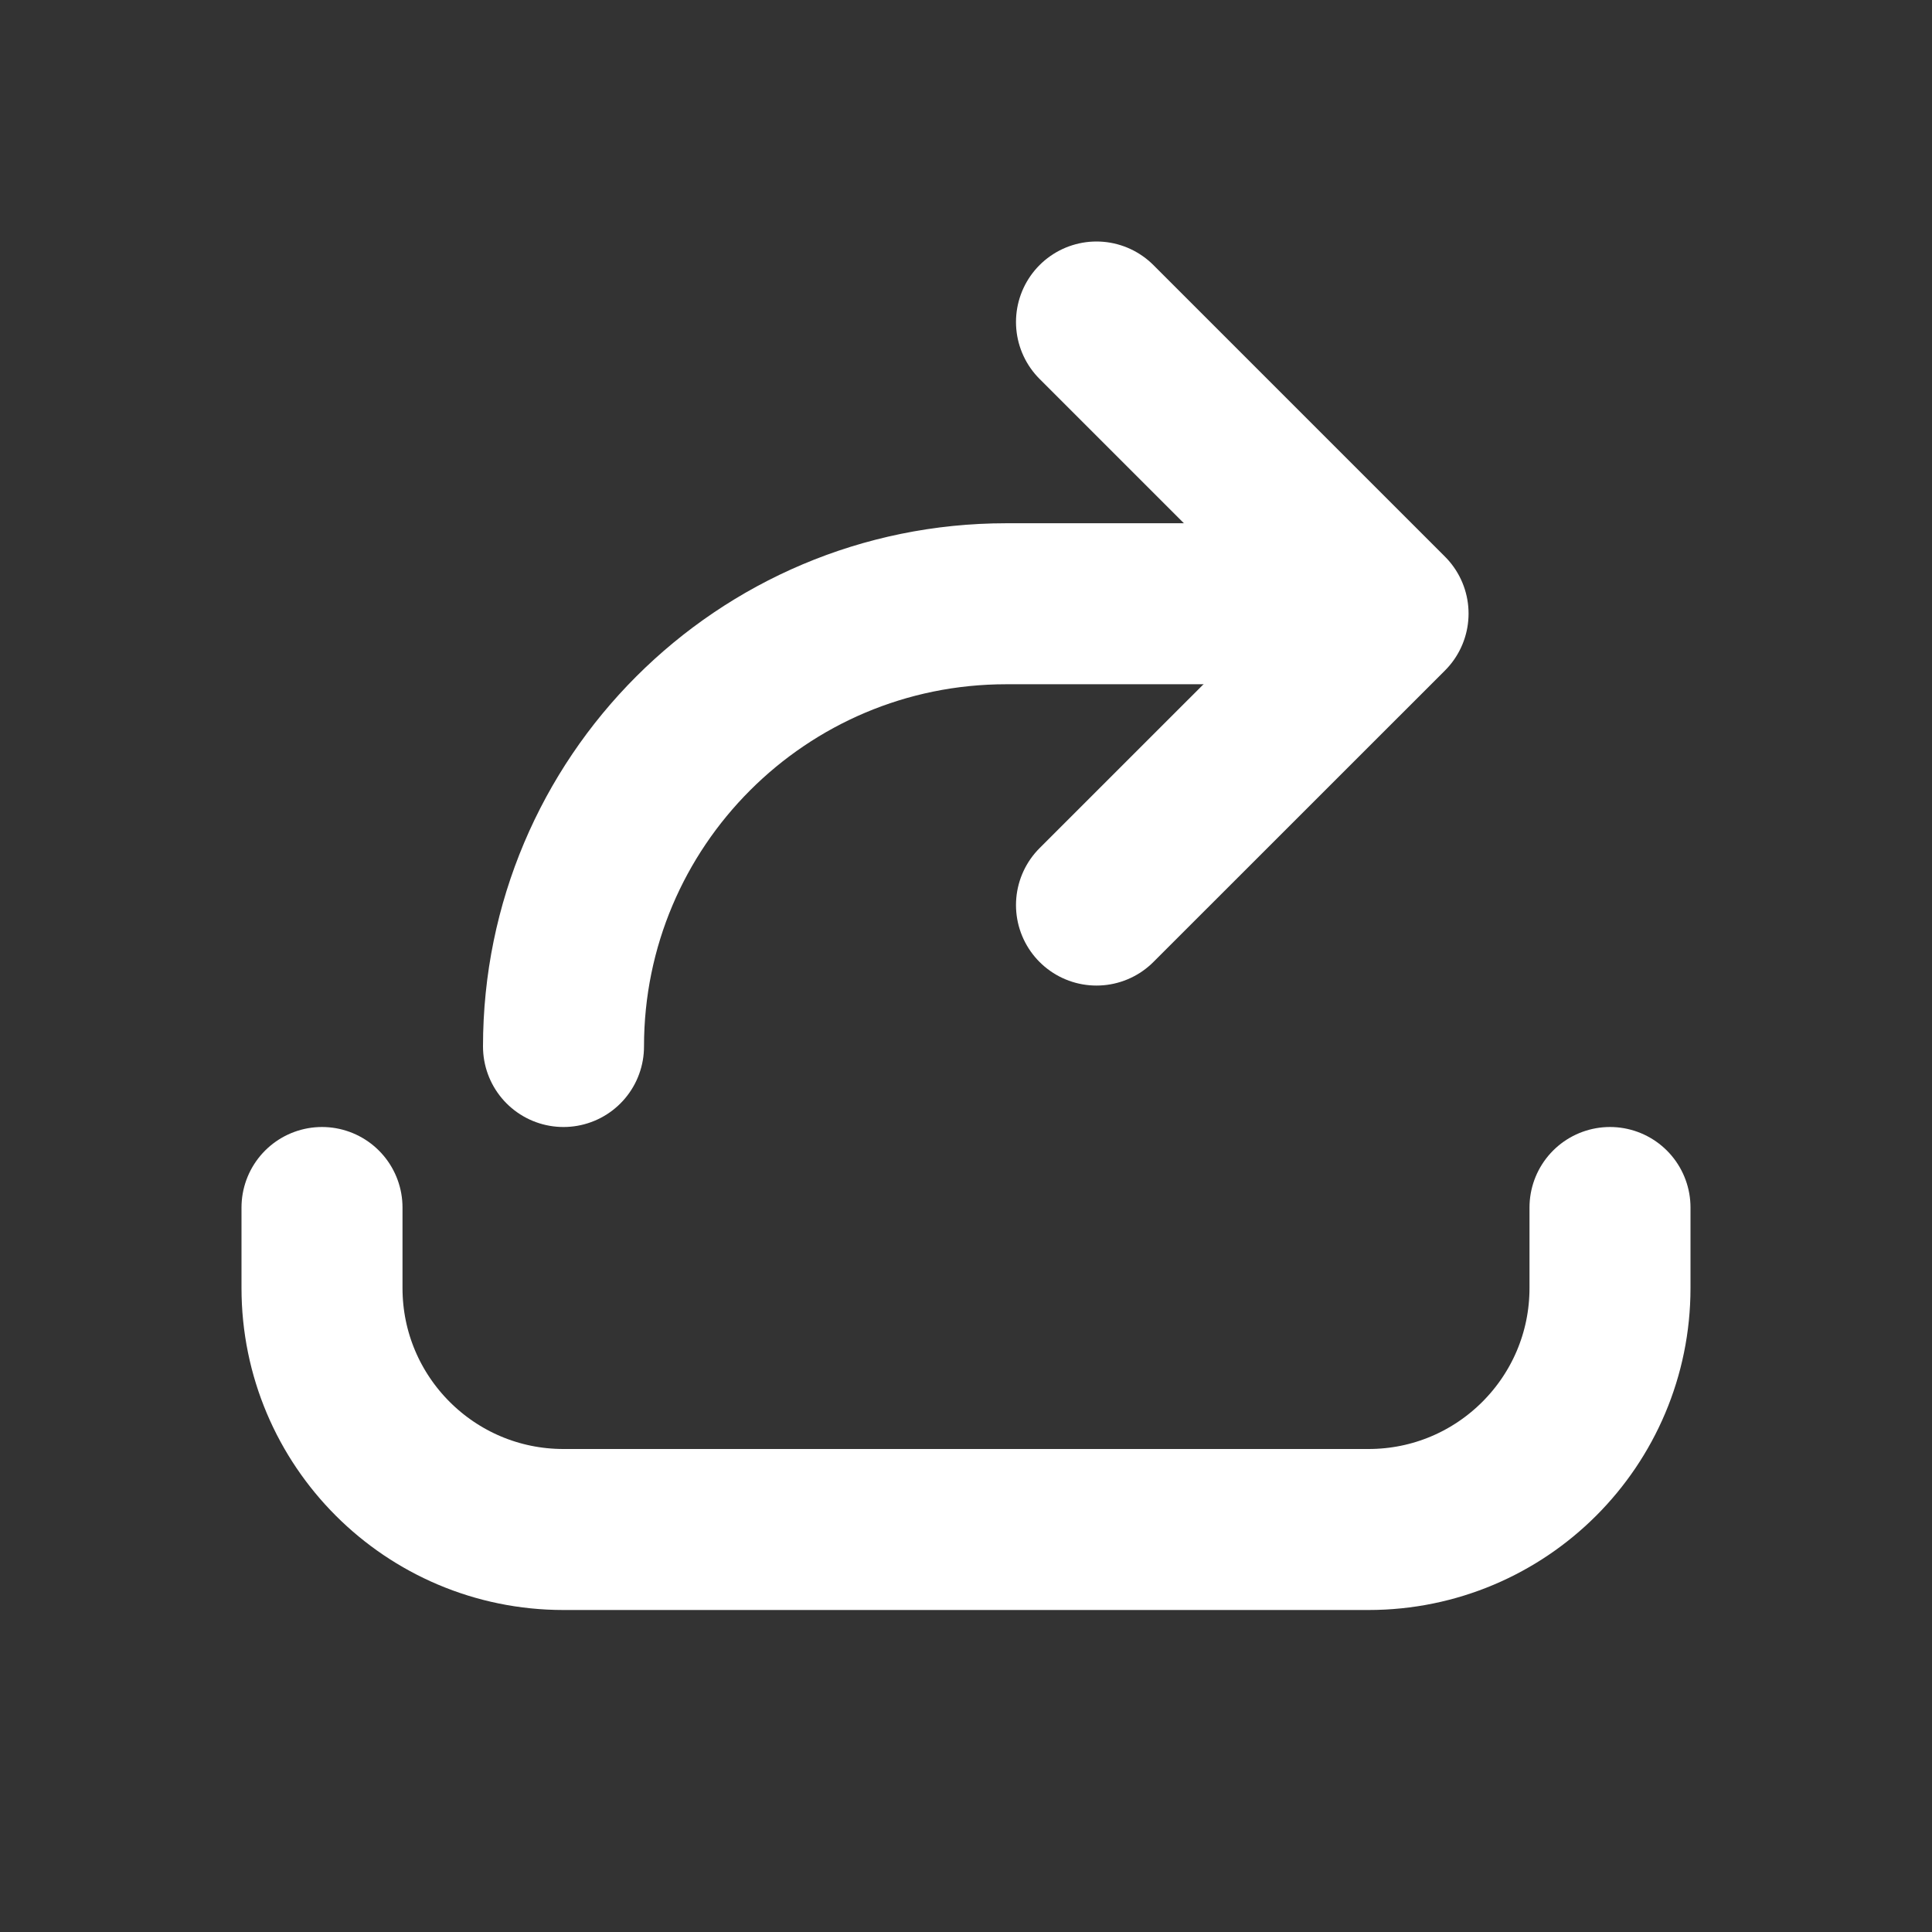 <svg width="24" height="24" viewBox="0 0 24 24" fill="none" xmlns="http://www.w3.org/2000/svg">
<rect x="0" y="0" width="24" height="24" fill="#333333" stroke="none"/>
<path d="M4 15V16C4 17.657 5.343 19 7 19H17C18.657 19 20 17.657 20 16V15" stroke="white" stroke-width="2" stroke-linecap="round"/>
<path d="M16 7.5H12.5C9.462 7.5 7 9.962 7 13V13" stroke="white" stroke-width="2" stroke-linecap="round"/>
<path d="M13.621 4L17.243 7.622L13.621 11.243" stroke="white" stroke-width="2" stroke-linecap="round" stroke-linejoin="round"/>
</svg>
